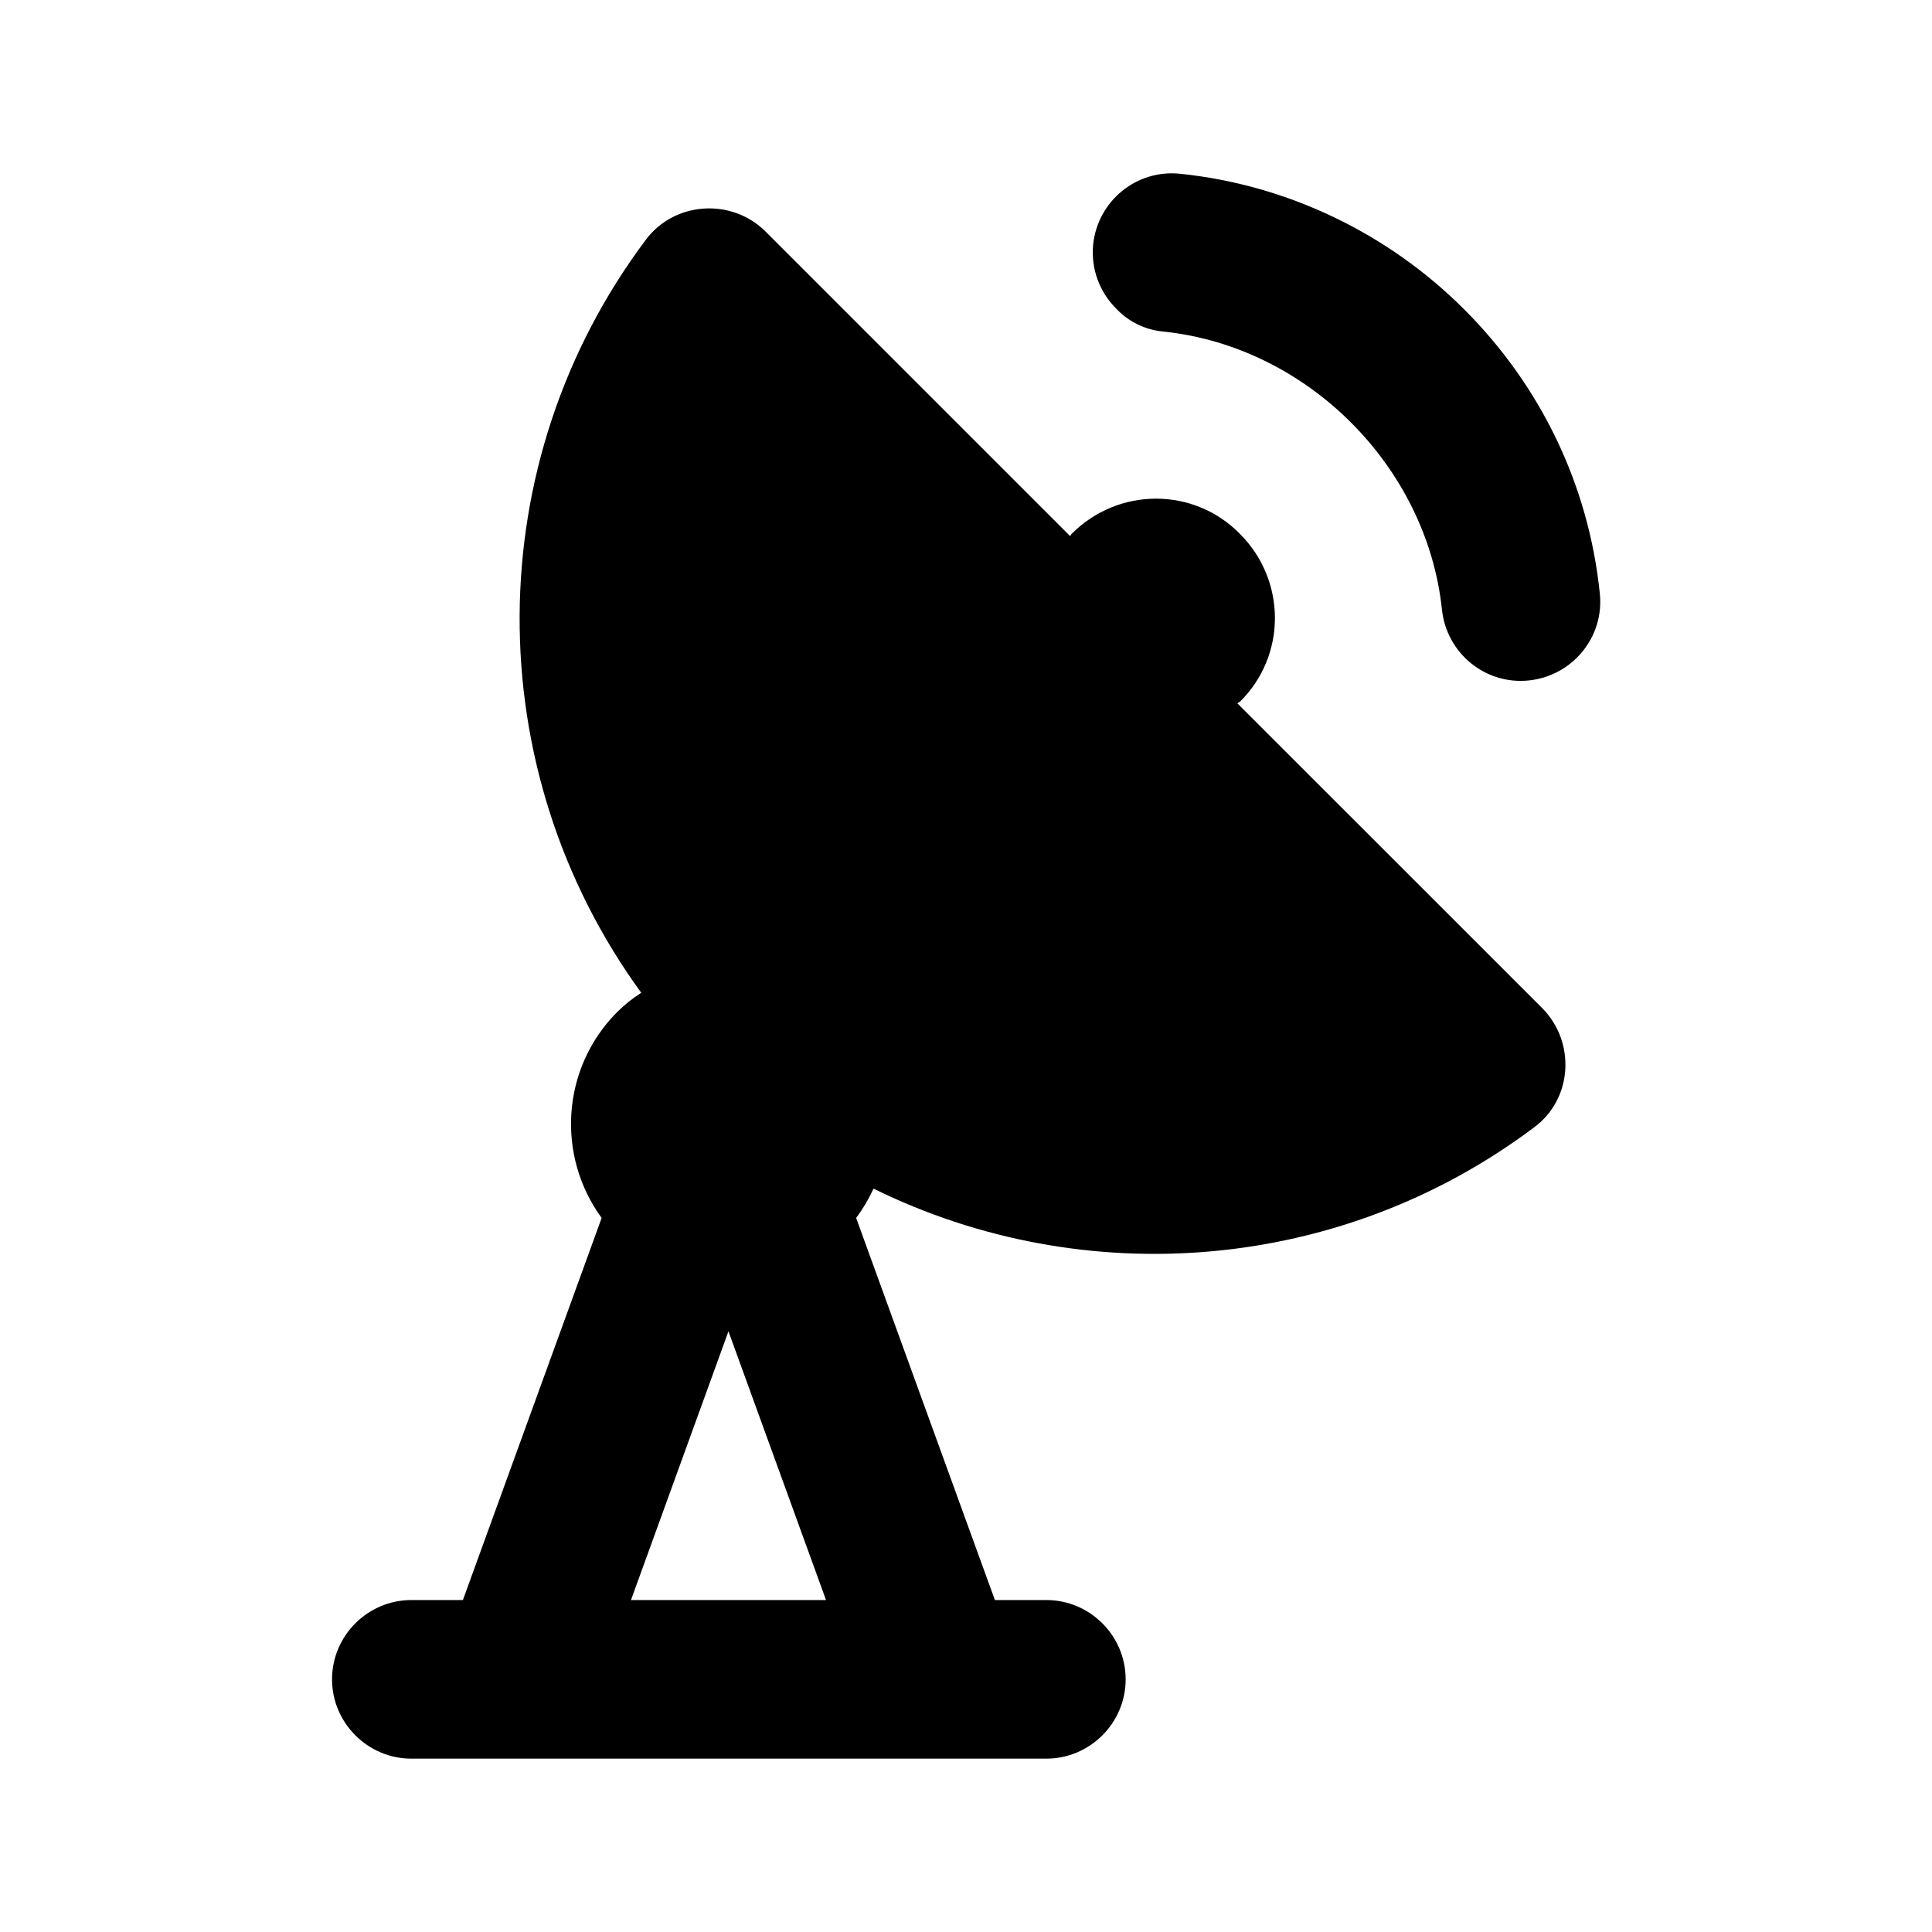 <svg width="22" height="22" viewBox="0 0 22 22" fill="none" xmlns="http://www.w3.org/2000/svg">
<g id="ic_network_dish">
<path id="Vector" d="M18.217 6.755C18.271 7.251 17.91 7.694 17.413 7.748C16.917 7.802 16.474 7.441 16.42 6.944C16.249 5.31 14.885 3.947 13.251 3.776C13.035 3.757 12.845 3.658 12.71 3.514C12.52 3.324 12.421 3.062 12.448 2.782C12.502 2.286 12.944 1.925 13.441 1.979C14.66 2.105 15.806 2.656 16.673 3.523C17.54 4.389 18.09 5.518 18.217 6.755ZM17.558 11.476C17.946 11.864 17.91 12.514 17.467 12.839C15.265 14.492 12.349 14.717 9.947 13.535C9.893 13.652 9.83 13.76 9.749 13.869L11.329 18.22H11.915C12.412 18.22 12.818 18.626 12.818 19.123C12.818 19.619 12.412 20.026 11.915 20.026H4.684C4.188 20.026 3.781 19.619 3.781 19.123C3.781 18.626 4.188 18.22 4.684 18.22H5.271L6.851 13.869C6.336 13.164 6.39 12.171 7.022 11.53C7.112 11.44 7.203 11.368 7.302 11.305C5.442 8.75 5.451 5.265 7.356 2.728C7.681 2.295 8.331 2.25 8.719 2.638L12.186 6.105C12.186 6.105 12.195 6.087 12.204 6.078C12.737 5.545 13.594 5.545 14.118 6.078C14.651 6.61 14.651 7.468 14.118 7.992C14.118 7.992 14.1 8.001 14.091 8.01L17.558 11.476ZM9.406 18.22L8.295 15.16L7.185 18.22H9.397H9.406Z" fill="black"/>
</g>
</svg>
